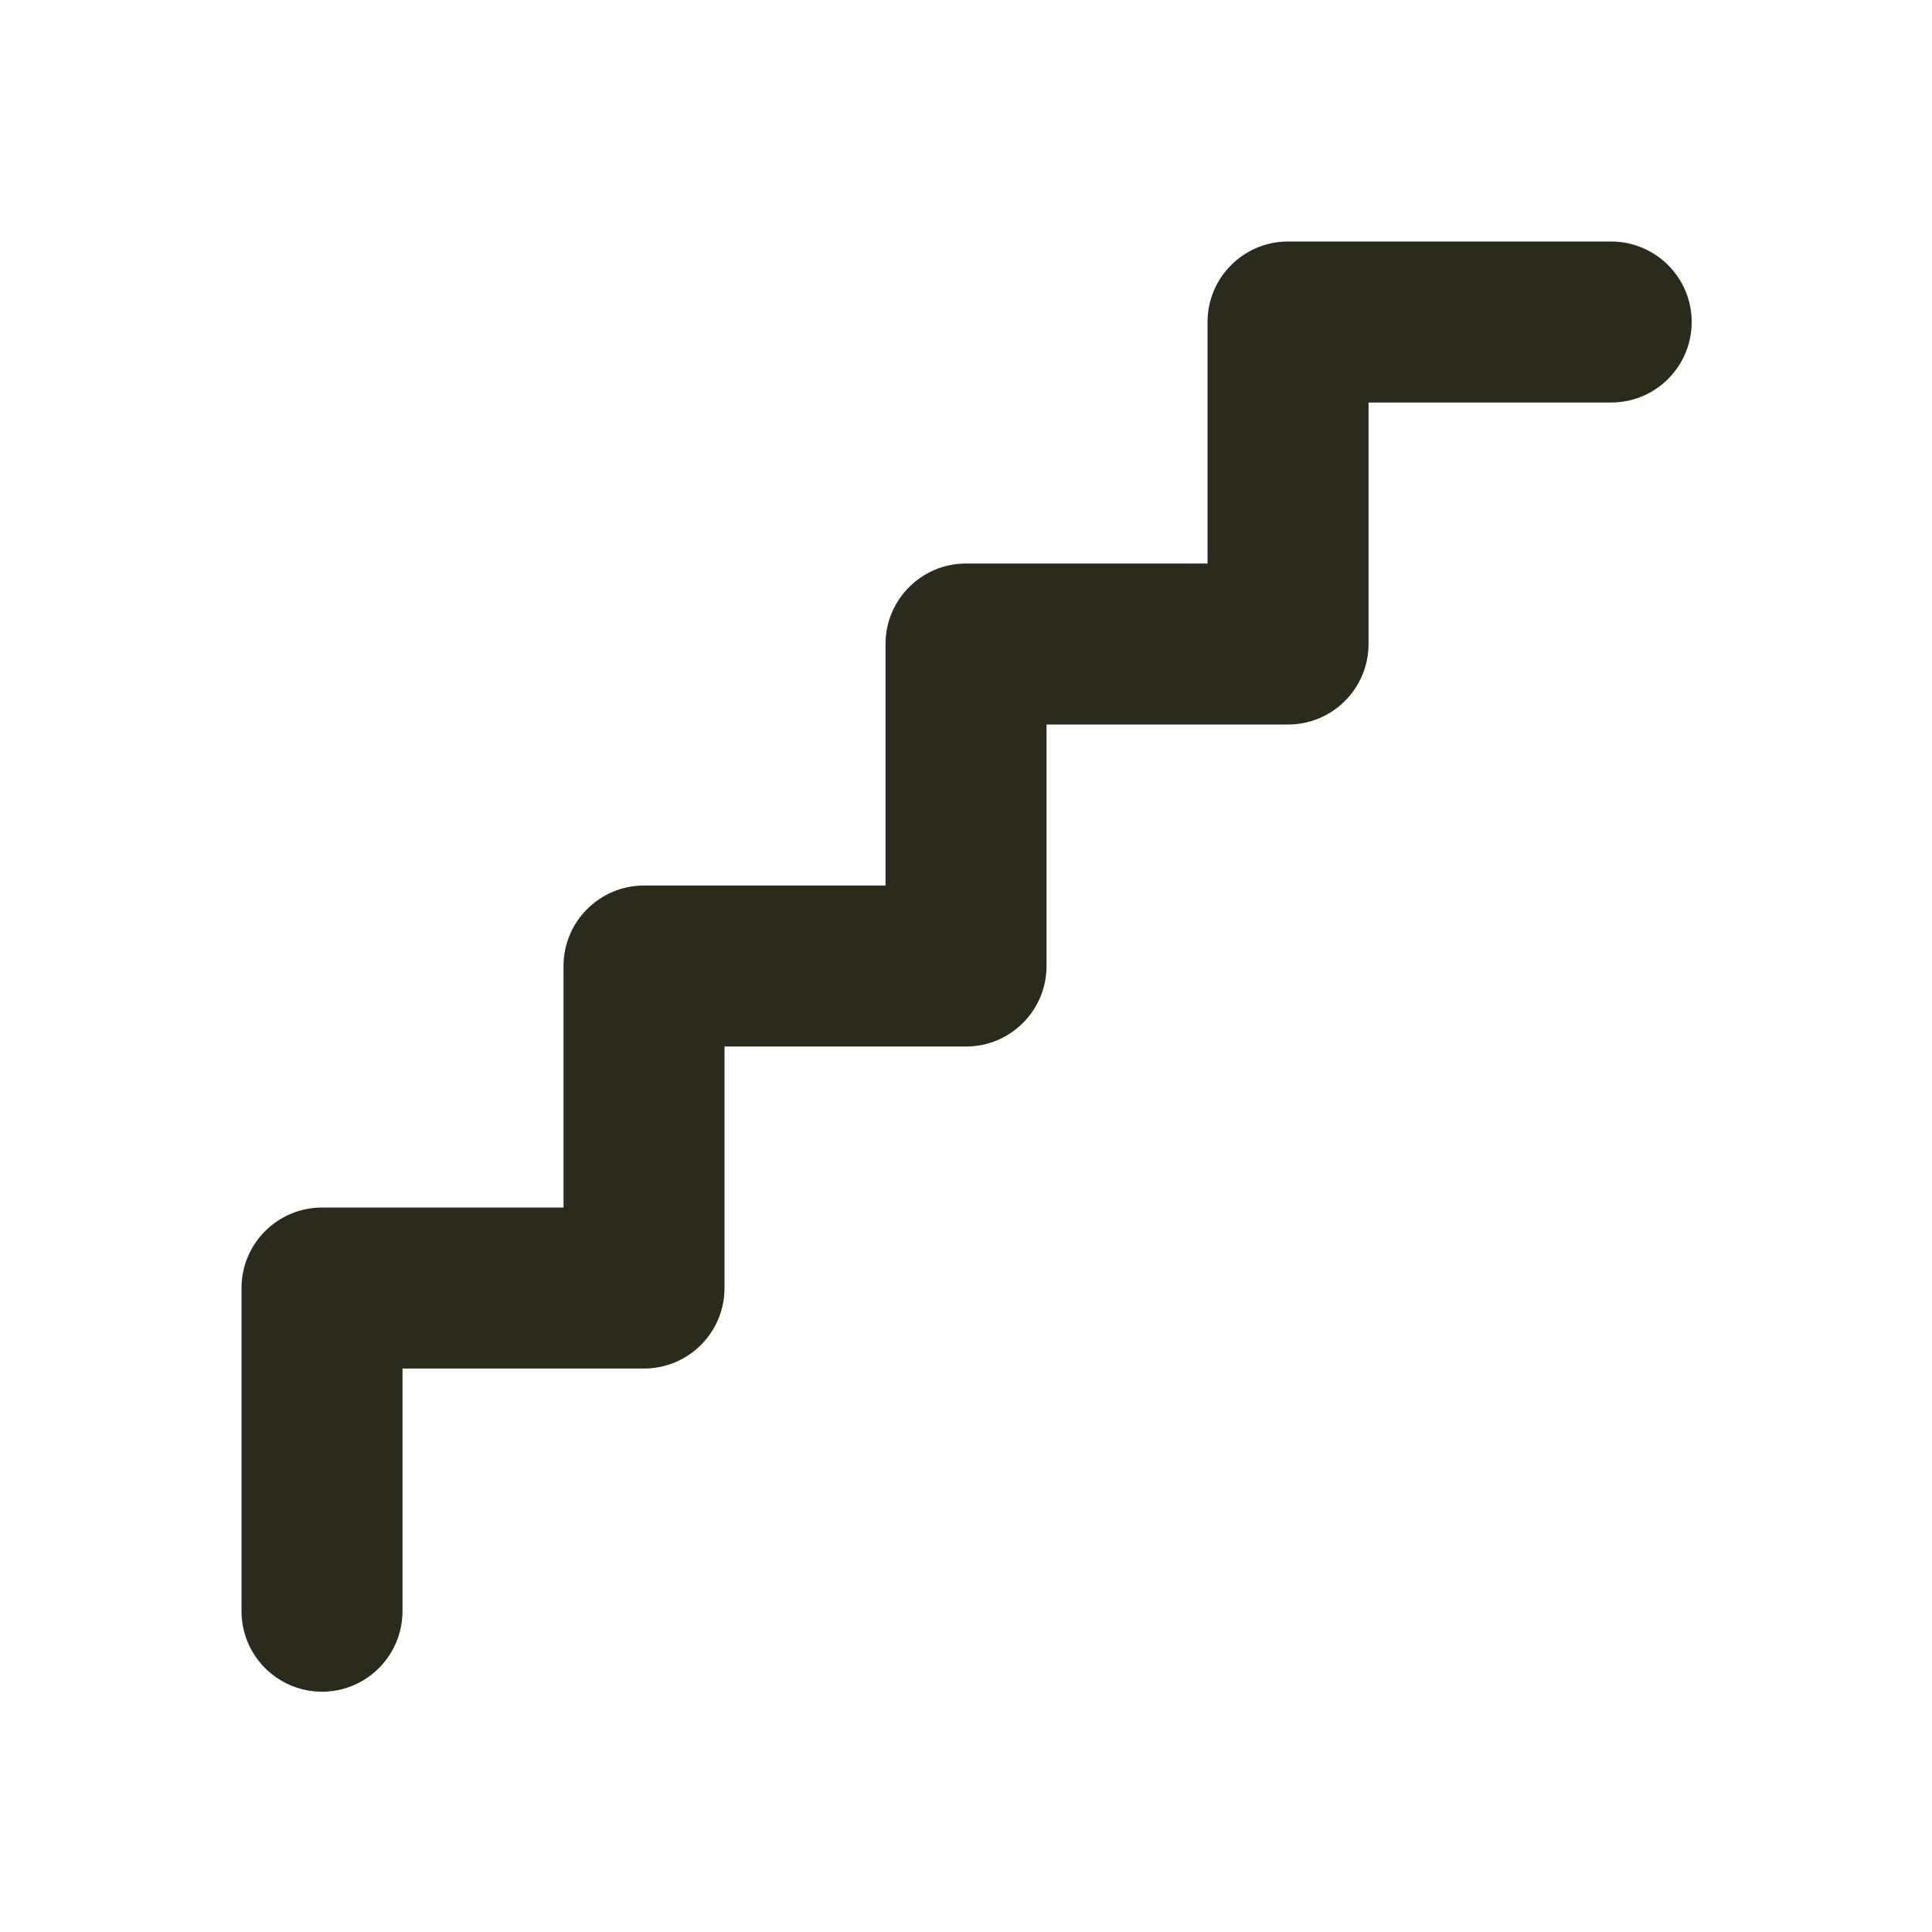 <?xml version="1.0" encoding="UTF-8"?> <svg xmlns="http://www.w3.org/2000/svg" xmlns:xlink="http://www.w3.org/1999/xlink" version="1.1" width="24" height="24" viewBox="0,0,256,256"><g fill="#2A2B1D" fill-rule="nonzero" stroke="none" stroke-width="1" stroke-linecap="butt" stroke-linejoin="miter" stroke-miterlimit="10" stroke-dasharray="" stroke-dashoffset="0" font-family="none" font-weight="none" font-size="none" text-anchor="none" style="mix-blend-mode: normal"><g transform="scale(10.667,10.667)" fill="#2A2B1D"><path d="M16,3c-0.552,0 -1,0.448 -1,1v3h-3c-0.552,0 -1,0.448 -1,1v3h-3c-0.552,0 -1,0.448 -1,1v3h-3c-0.552,0 -1,0.448 -1,1v4c-0.005,0.361 0.184,0.696 0.496,0.878c0.311,0.182 0.697,0.182 1.008,0c0.311,-0.182 0.501,-0.517 0.496,-0.878v-3h3c0.552,-0 1,-0.448 1,-1v-3h3c0.552,-0 1,-0.448 1,-1v-3h3c0.552,-0 1,-0.448 1,-1v-3h3c0.361,0.005 0.696,-0.184 0.878,-0.496c0.182,-0.311 0.182,-0.697 0,-1.008c-0.182,-0.311 -0.517,-0.501 -0.878,-0.496z" fill="#2A2B1D"></path></g></g></svg> 